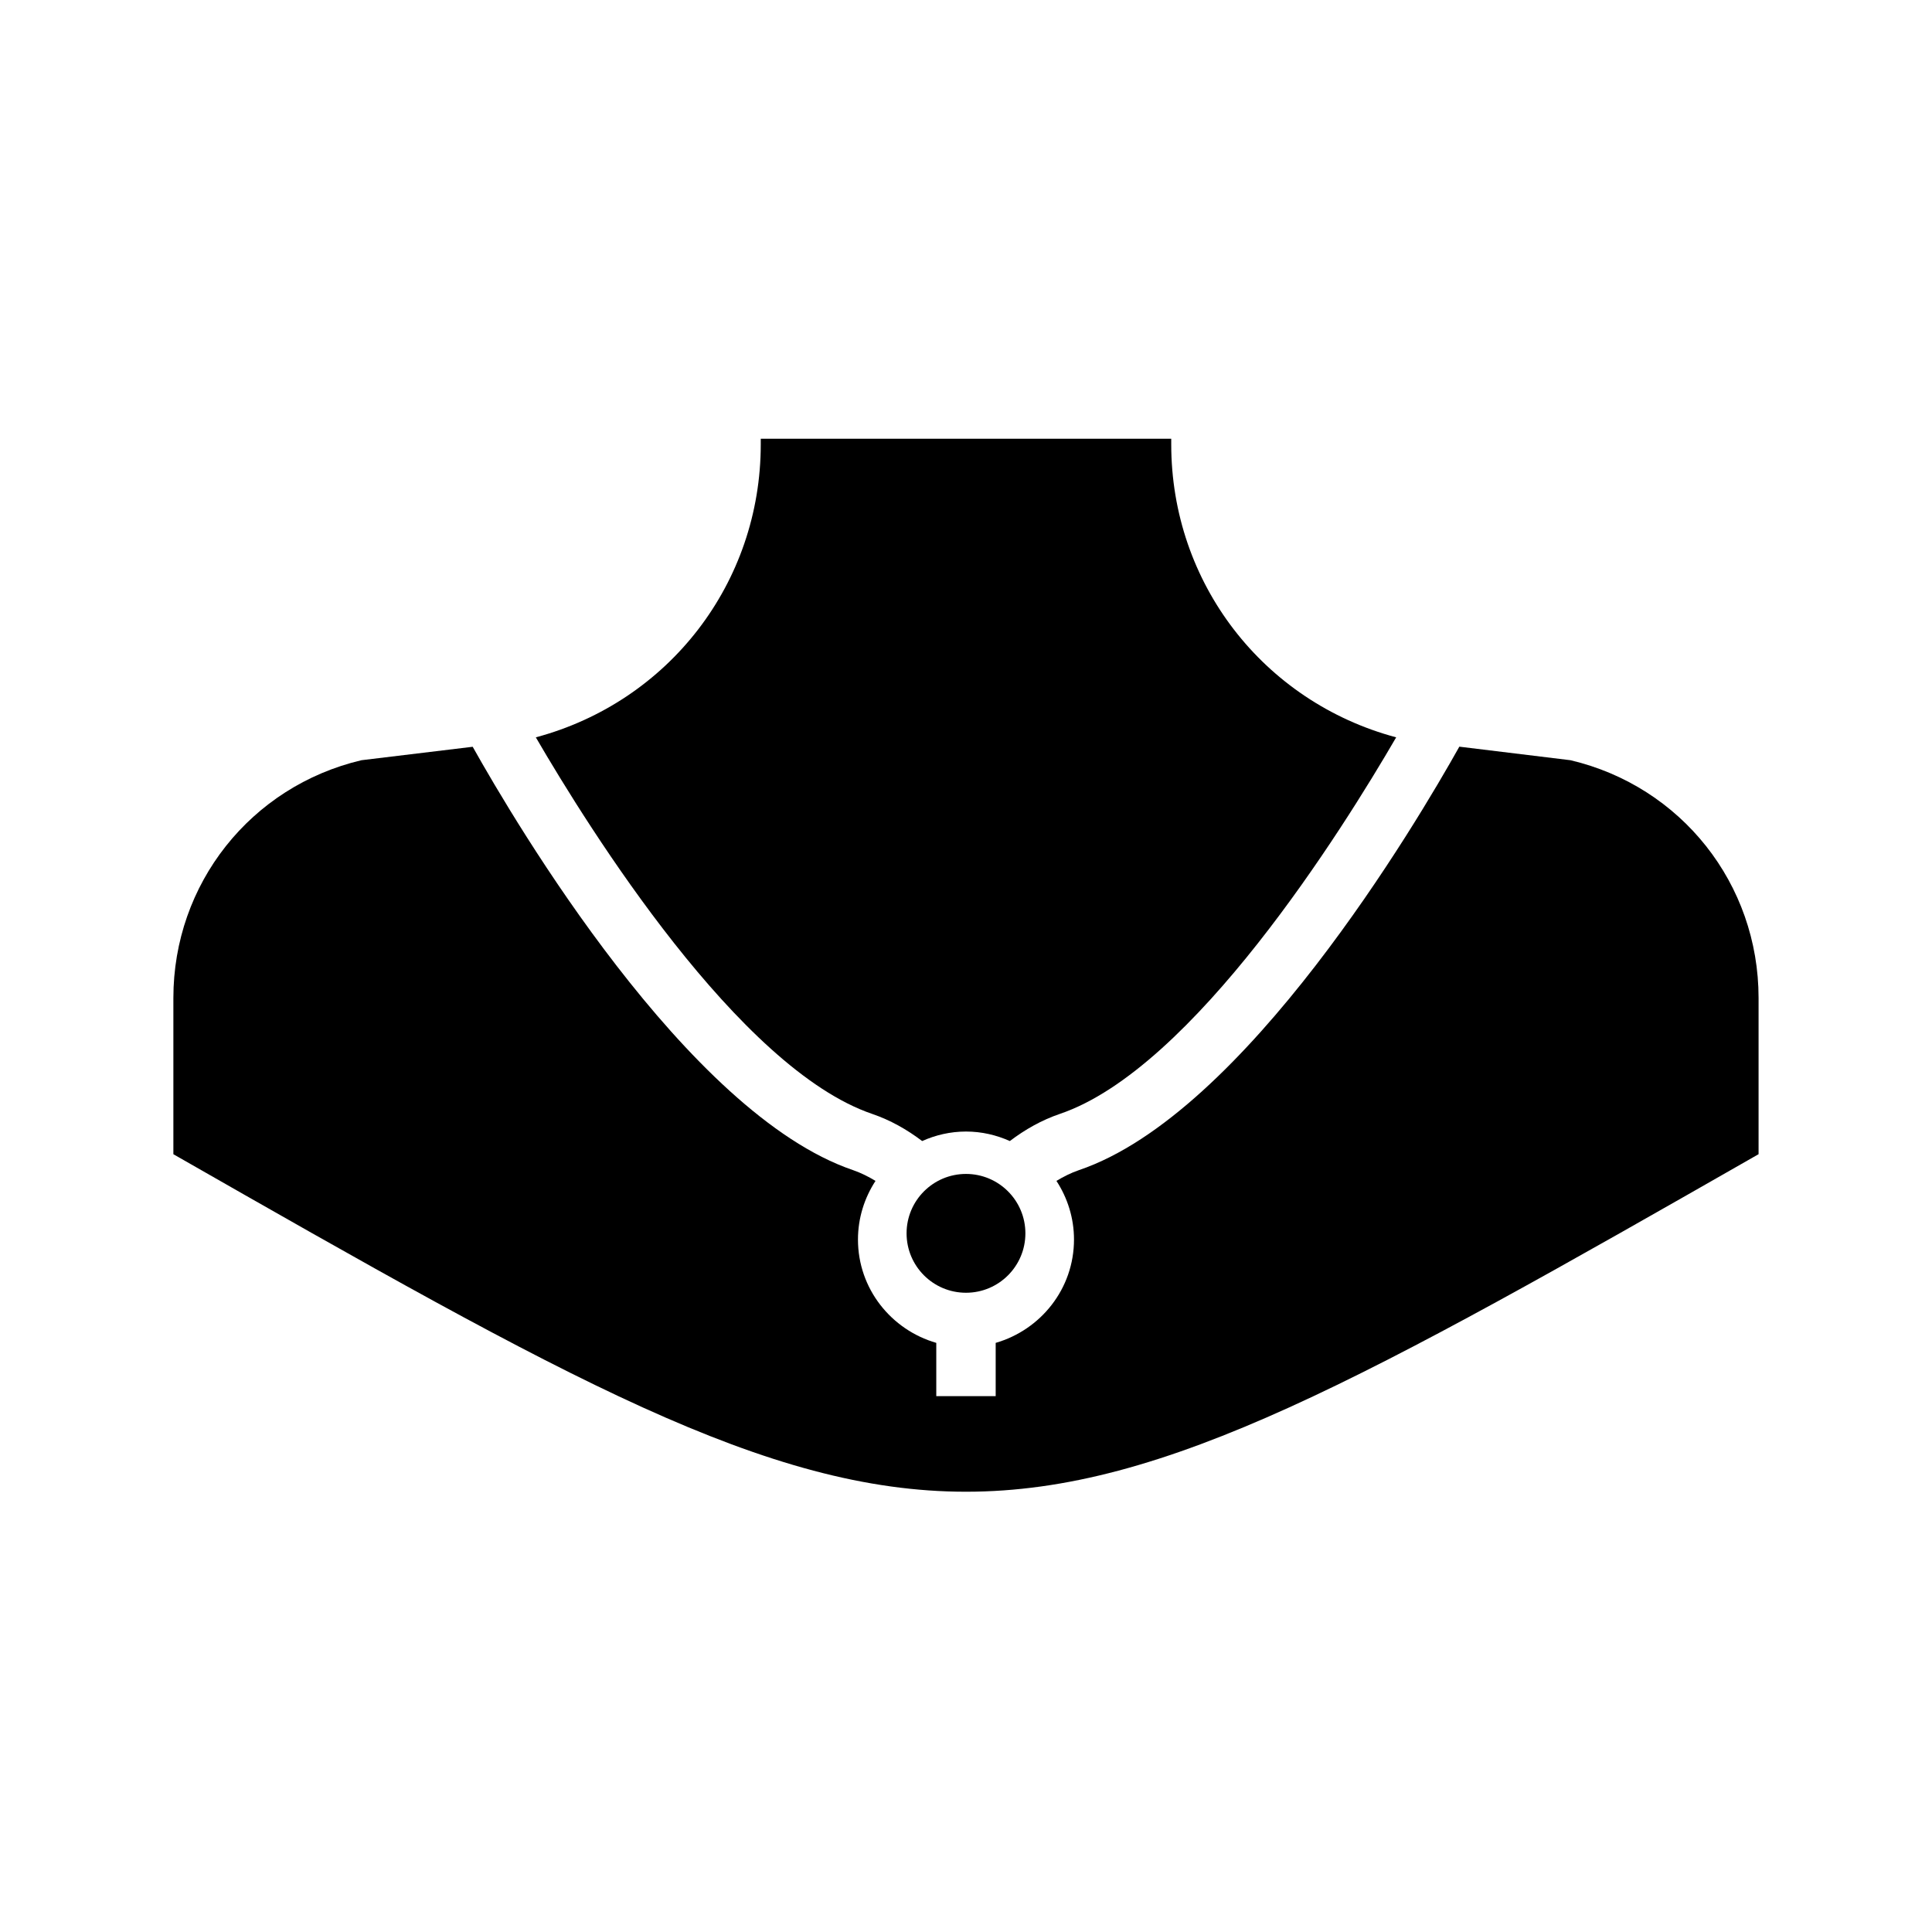 <?xml version="1.0" encoding="UTF-8"?>
<!-- Uploaded to: ICON Repo, www.svgrepo.com, Generator: ICON Repo Mixer Tools -->
<svg fill="#000000" width="800px" height="800px" version="1.1" viewBox="144 144 512 512" xmlns="http://www.w3.org/2000/svg">
 <g>
  <path d="m375.14 439.2c4.801 1.637 9.223 4.137 13.238 7.188 3.559-1.59 7.477-2.519 11.621-2.519s8.062 0.93 11.621 2.519c4.016-3.051 8.434-5.551 13.234-7.188 35.312-11.949 74.934-75.332 89.148-99.797-35.23-9.43-59.613-40.914-59.613-77.66v-1.469h-108.78v1.469c0 36.746-24.379 68.227-59.609 77.66 14.223 24.453 53.84 87.77 89.141 99.797z"/>
  <path d="m610.04 449.88v-41.406c0-30.227-20.477-56.078-49.844-63.008l-29.457-3.59c-11.281 20.152-56.844 97.348-100.83 112.23-2.09 0.715-4.055 1.711-5.941 2.844 2.918 4.484 4.652 9.809 4.652 15.543 0 13.035-8.812 23.938-20.754 27.383v14.121h-15.742v-14.121c-11.941-3.445-20.754-14.348-20.754-27.383 0-5.734 1.734-11.059 4.648-15.543-1.891-1.137-3.863-2.137-5.961-2.856-43.949-14.965-89.484-92.012-100.79-112.19l-29.477 3.562c-29.367 6.93-49.844 32.781-49.844 63.008v41.406c208.73 119.26 211.36 119.26 420.09-0.004z"/>
  <path d="m415.74 470.85c0 8.695-7.047 15.742-15.742 15.742s-15.746-7.047-15.746-15.742c0-8.695 7.051-15.746 15.746-15.746s15.742 7.051 15.742 15.746"/>
 </g>
</svg>